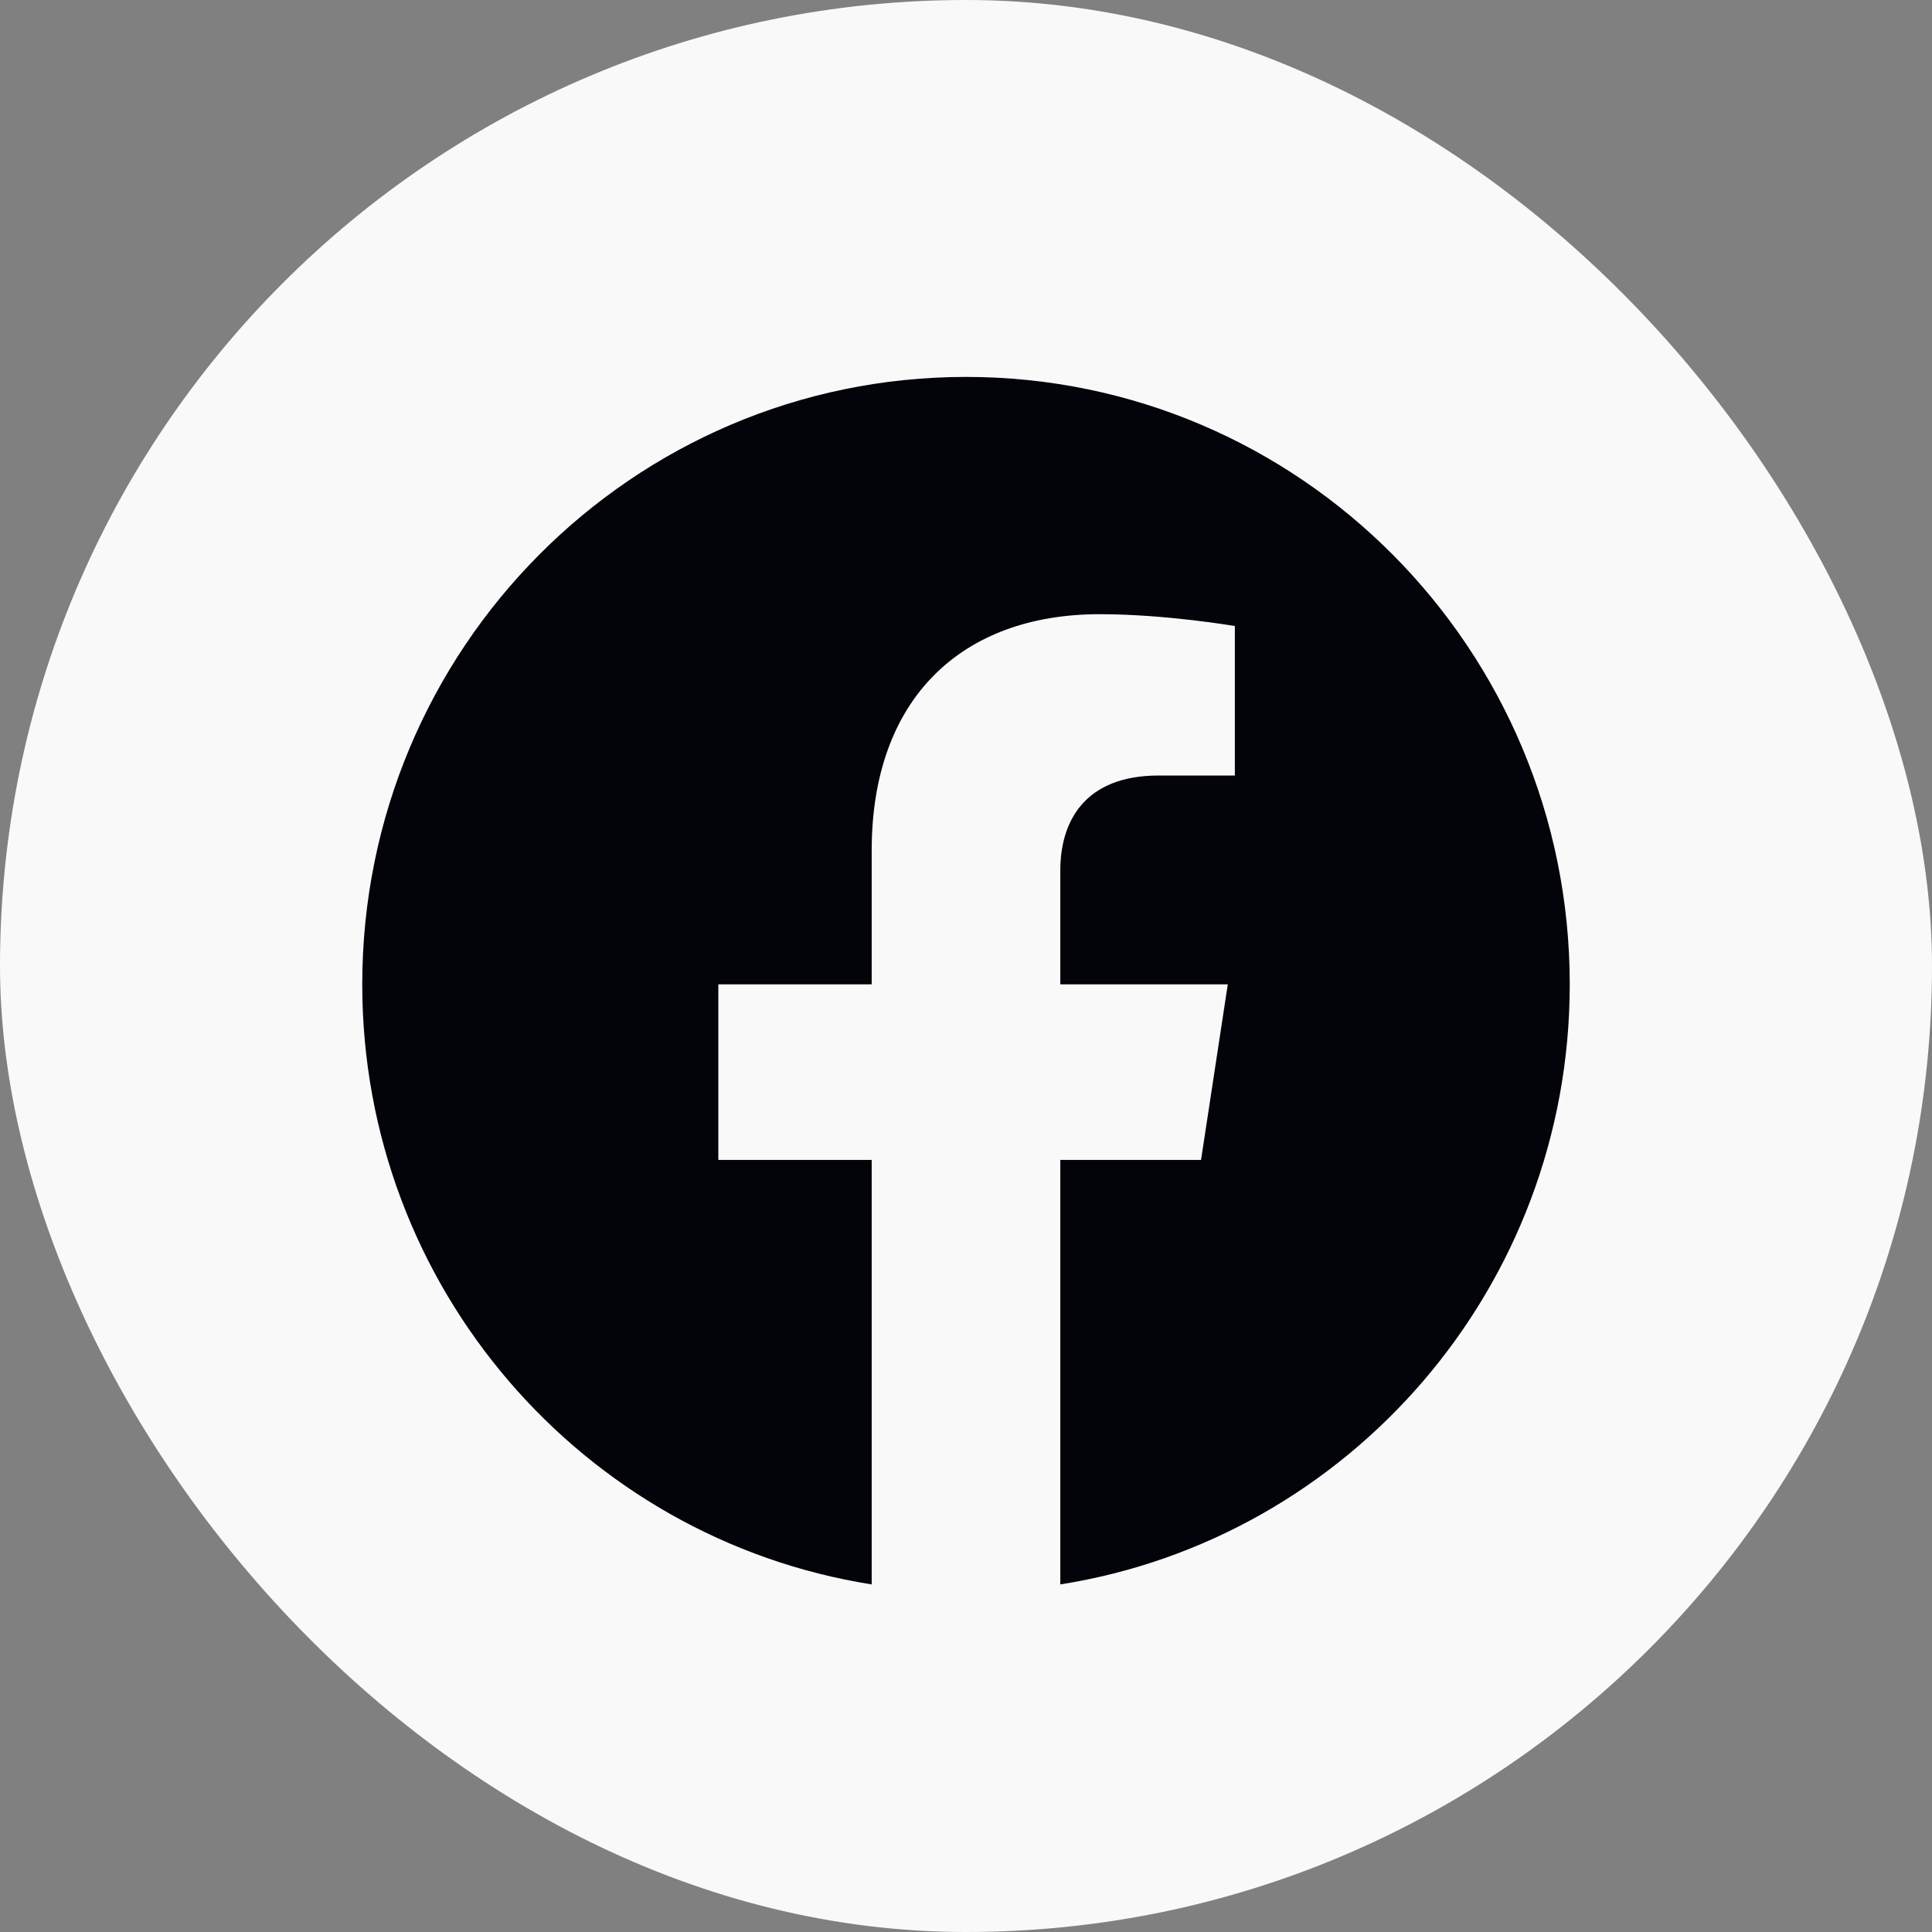 <svg width="32" height="32" viewBox="0 0 32 32" fill="none" xmlns="http://www.w3.org/2000/svg">
<rect x="0" y="0" width="32" height="32" fill="#808080" stroke="none"/>
<rect width="32" height="32" rx="16" fill="#F9F9F9"/>
<path d="M26 16.304C26 10.747 21.523 6.243 16 6.243C10.477 6.243 6 10.747 6 16.304C6 21.326 9.657 25.488 14.438 26.243V19.212H11.898V16.304H14.438V14.087C14.438 11.566 15.931 10.173 18.215 10.173C19.309 10.173 20.453 10.369 20.453 10.369V12.845H19.192C17.95 12.845 17.562 13.621 17.562 14.417V16.304H20.336L19.893 19.212H17.562V26.243C22.343 25.488 26 21.326 26 16.304Z" fill="#030409"/>
</svg>
